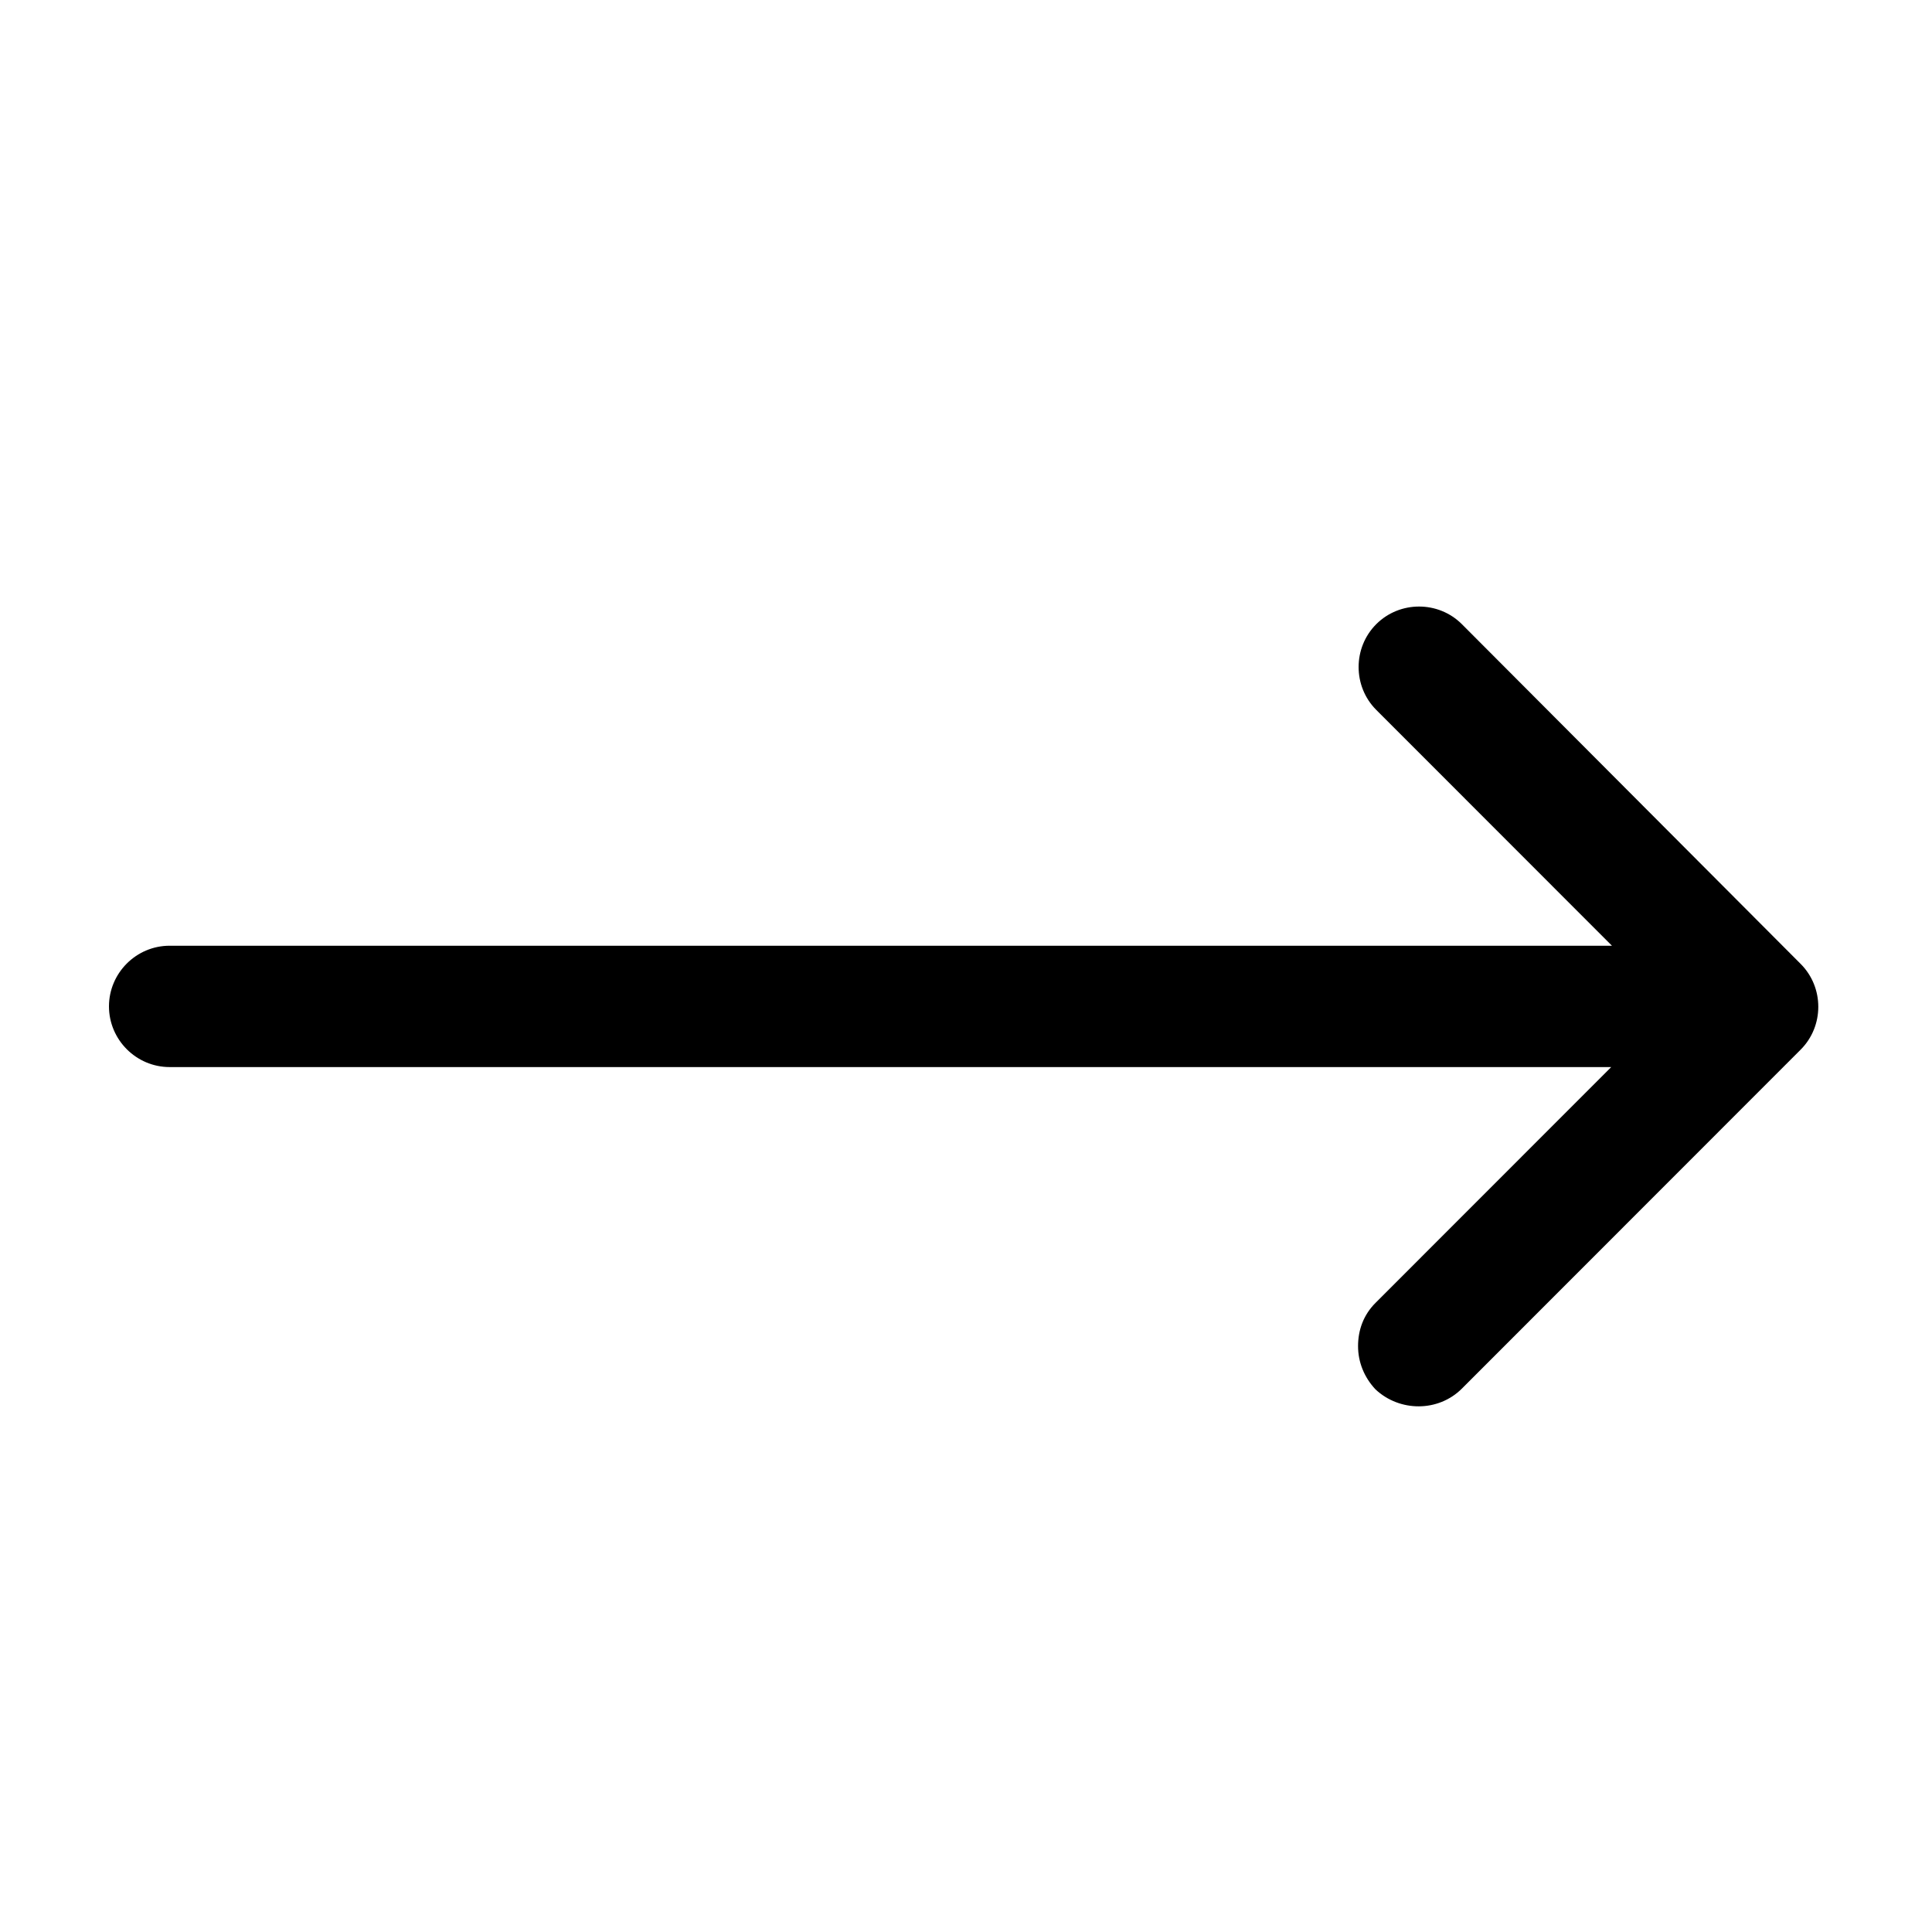 <svg xmlns="http://www.w3.org/2000/svg" xmlns:xlink="http://www.w3.org/1999/xlink" width="500" zoomAndPan="magnify" viewBox="0 0 375 375" height="500" preserveAspectRatio="xMidYMid meet" version="1.2"><defs><clipPath id="b313151fbf"><path d="M 21.113 117 L 353 117 L 353 273 L 21.113 273 Z M 21.113 117 "/></clipPath></defs><g id="aa17856530"><g clip-rule="nonzero" clip-path="url(#b313151fbf)"><path style=" stroke:none;fill-rule:nonzero;fill:#000000;fill-opacity:1;" d="M 283.75 269.527 L 349.512 203.73 C 354.07 199.168 354.07 191.66 349.512 187.098 L 283.75 121.152 C 279.191 116.59 271.688 116.59 267.129 121.152 C 262.566 125.719 262.566 133.223 267.129 137.789 L 312.879 183.566 L 32.922 183.566 C 26.449 183.566 21.152 188.863 21.152 195.34 C 21.152 201.816 26.449 207.117 32.922 207.117 L 312.734 207.117 L 266.98 252.895 C 264.629 255.25 263.598 258.195 263.598 261.285 C 263.598 264.375 264.773 267.32 266.98 269.676 C 271.688 274.09 279.191 274.09 283.75 269.527 Z M 283.75 269.527 "/></g></g></svg>